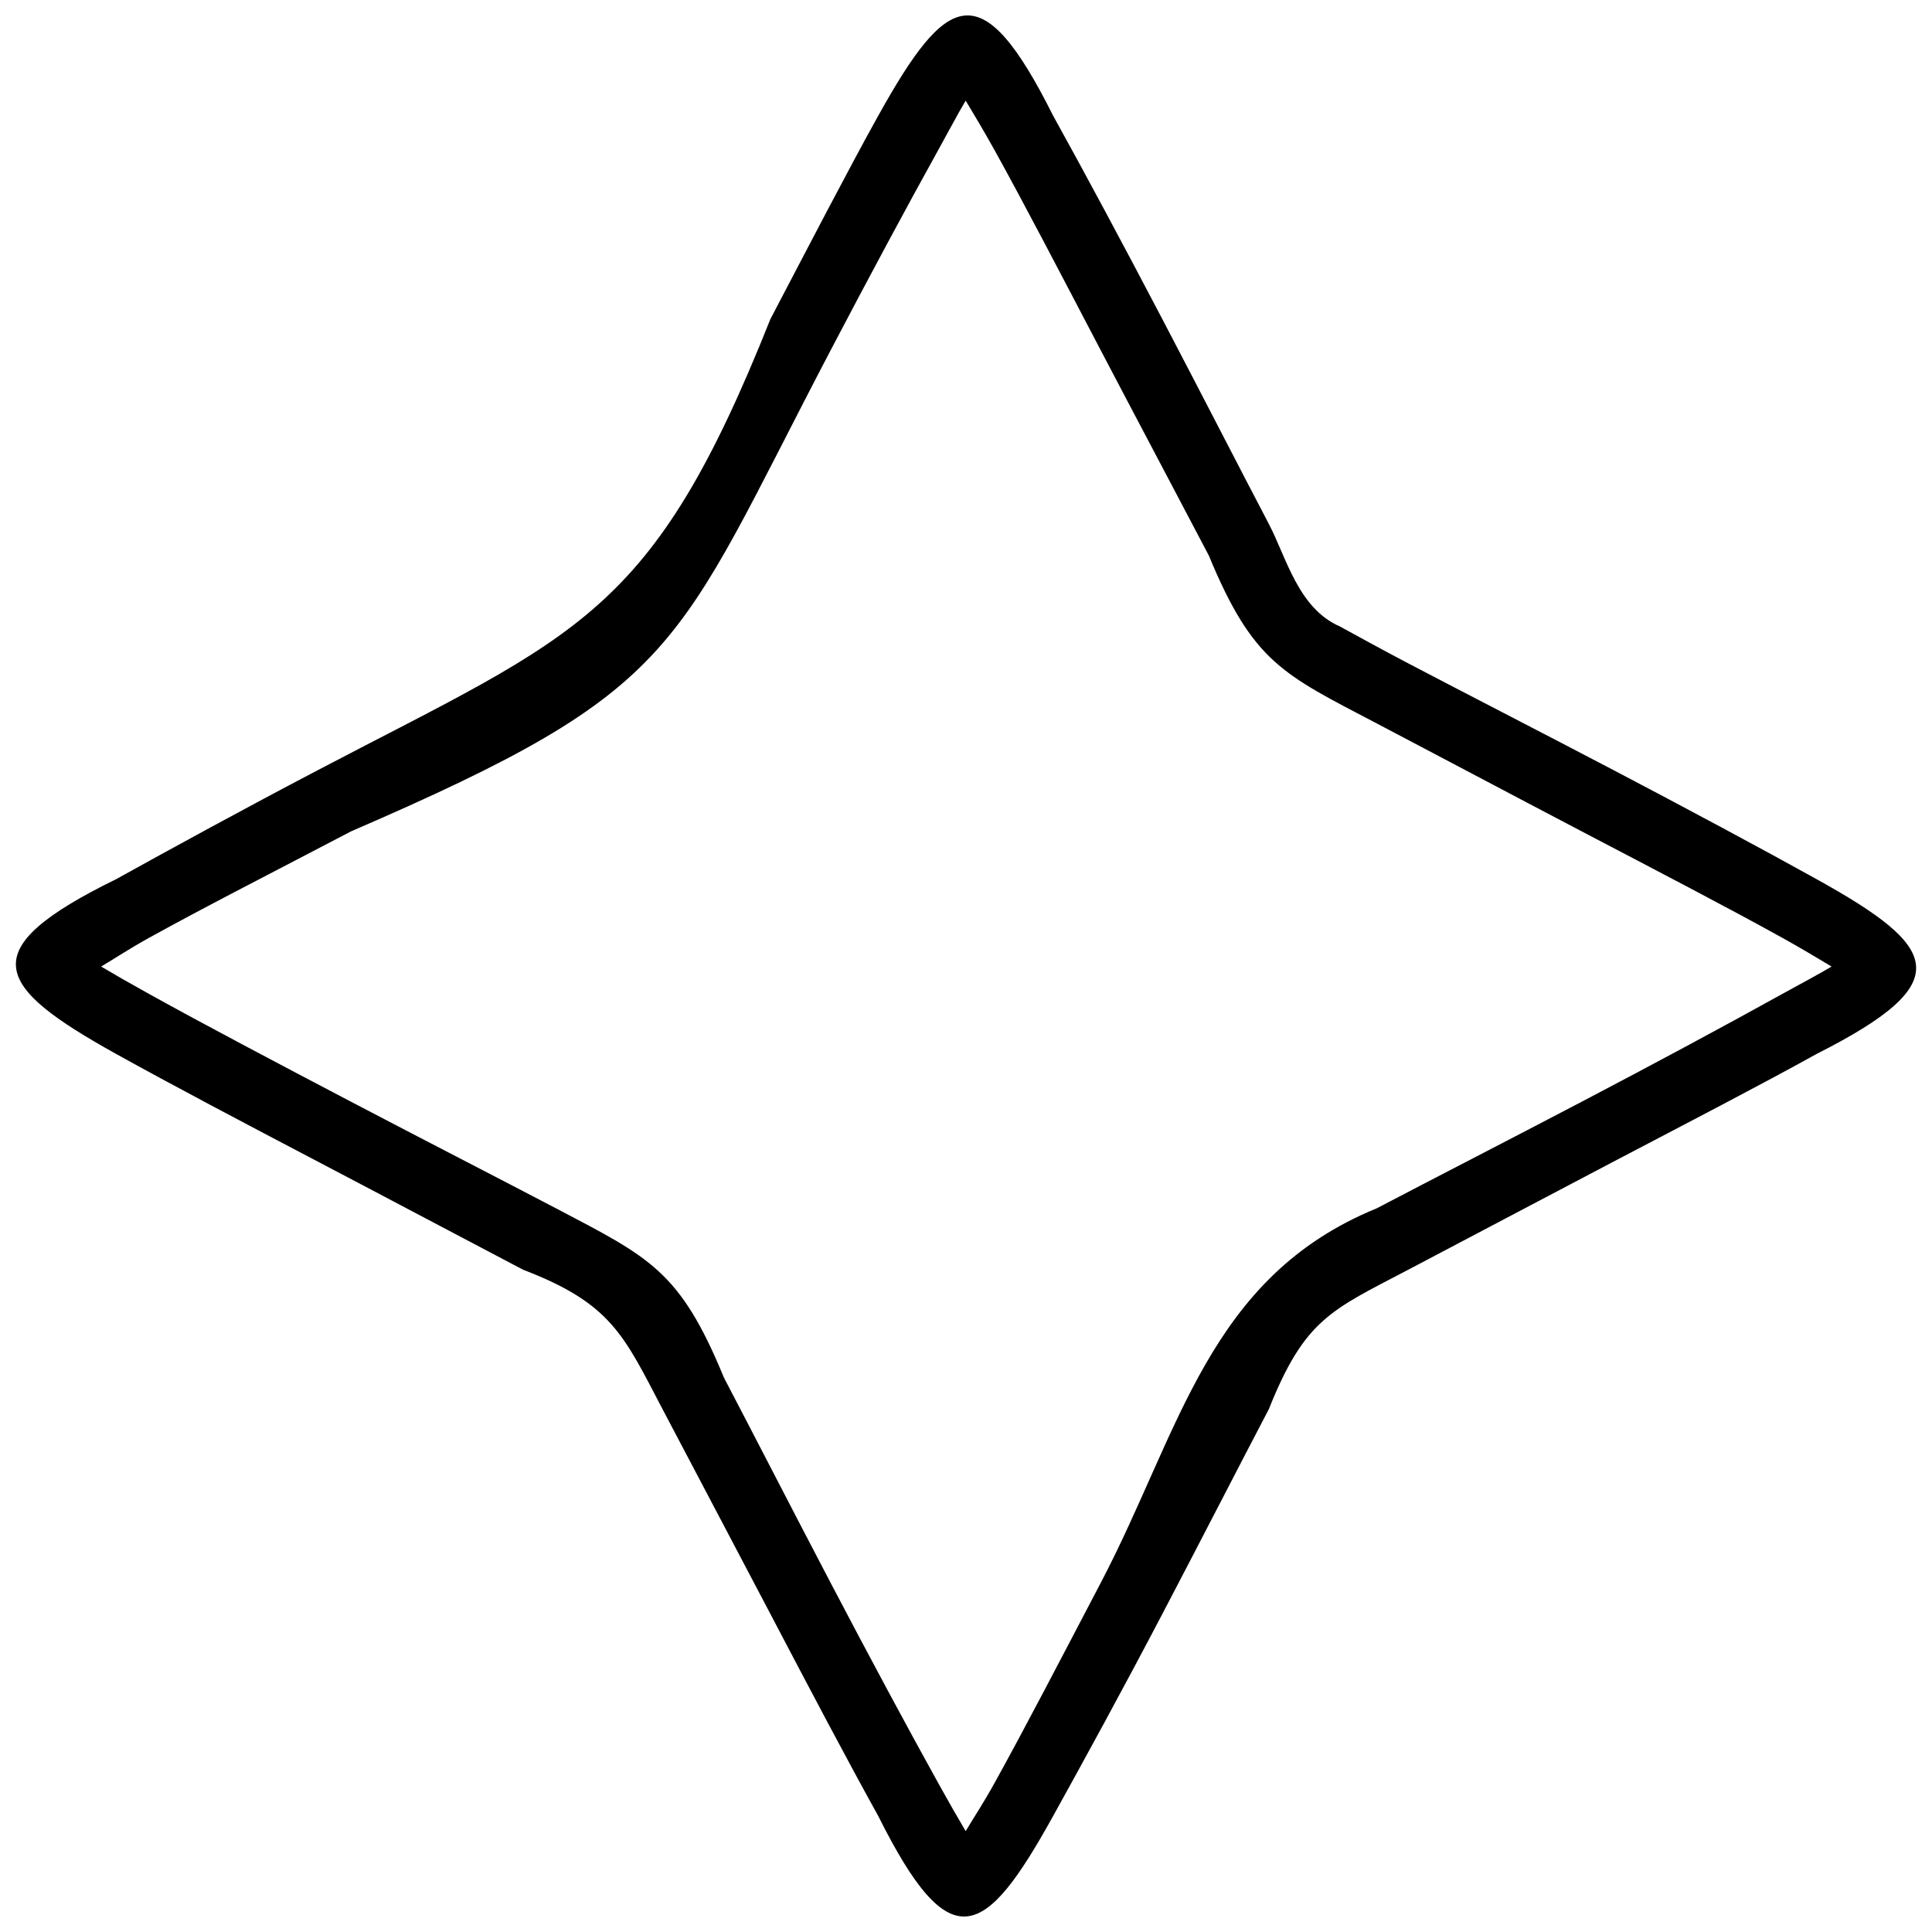 <?xml version="1.0" encoding="UTF-8"?>
<!-- Uploaded to: SVG Repo, www.svgrepo.com, Generator: SVG Repo Mixer Tools -->
<svg width="800px" height="800px" version="1.1" viewBox="144 144 512 512" xmlns="http://www.w3.org/2000/svg">
 <defs>
  <clipPath id="a">
   <path d="m148.09 148.09h503.81v503.81h-503.81z"/>
  </clipPath>
 </defs>
 <g clip-path="url(#a)">
  <path d="m376.75 174.65c-8.156 14.695-18.324 34.336-28.594 53.93-31.414 78.914-50.617 83.215-119.8 119.45-19.594 10.27-38.875 20.801-53.57 28.957-38.148 18.691-32.617 28.203 0 46.328 14.695 8.156 33.973 18.324 53.57 28.594 19.594 10.27 39.289 20.73 54.293 28.594 23.348 8.945 26.637 17.305 36.918 36.918 7.867 15.004 18.324 34.699 28.594 54.293s20.438 38.875 28.594 53.57c19.051 38.102 28.172 32.77 46.324 0 8.156-14.695 18.688-33.973 28.957-53.57 10.27-19.594 20.367-39.289 28.23-54.293 9.535-23.895 16.52-26.207 36.918-36.922 15.004-7.867 34.699-18.324 54.293-28.594 19.594-10.27 39.234-20.438 53.93-28.594 37.652-19.023 32.621-28.223 0-46.328-14.695-8.156-34.336-18.688-53.93-28.957-19.594-10.27-39.289-20.367-54.293-28.234-7.504-3.934-13.582-7.32-18.098-9.773-11.062-4.812-14.199-18.336-18.82-27.148-7.867-15.004-17.965-34.699-28.23-54.293-10.27-19.594-20.801-39.238-28.957-53.93-18.957-37.887-28.035-32.848-46.324 0zm23.164-3.981c2.203 3.699 4.598 7.621 7.602 13.031 8.004 14.422 17.988 33.66 28.23 53.207 10.242 19.547 20.695 39.223 28.594 54.293 11.762 28.391 19.609 31.461 44.52 44.52 15.07 7.898 34.746 18.352 54.293 28.594 19.547 10.242 38.785 20.227 53.207 28.234 5.41 3 9.332 5.398 13.031 7.602-3.695 2.199-7.637 4.246-13.031 7.238-14.422 8.004-33.66 18.352-53.207 28.594s-39.223 20.332-54.293 28.234c-44.707 18.27-52.074 59.055-73.113 99.176-10.242 19.547-20.227 38.785-28.23 53.207-2.984 5.379-5.402 8.977-7.602 12.668-2.191-3.684-4.262-7.305-7.238-12.668-8.004-14.422-18.352-33.66-28.594-53.207-10.242-19.547-20.332-39.223-28.23-54.293-11.676-28.418-19.699-31.832-44.516-44.883-15.07-7.898-34.746-17.988-54.293-28.234-19.547-10.242-39.148-20.59-53.57-28.594-5.363-2.977-8.984-5.047-12.668-7.238 3.691-2.199 7.289-4.613 12.668-7.602 14.422-8.004 34.023-17.988 53.57-28.234 88.352-38.18 85.102-47.32 127.04-127.41 10.242-19.547 20.59-38.785 28.594-53.207 2.992-5.391 5.039-9.336 7.238-13.031z"/>
 </g>
</svg>